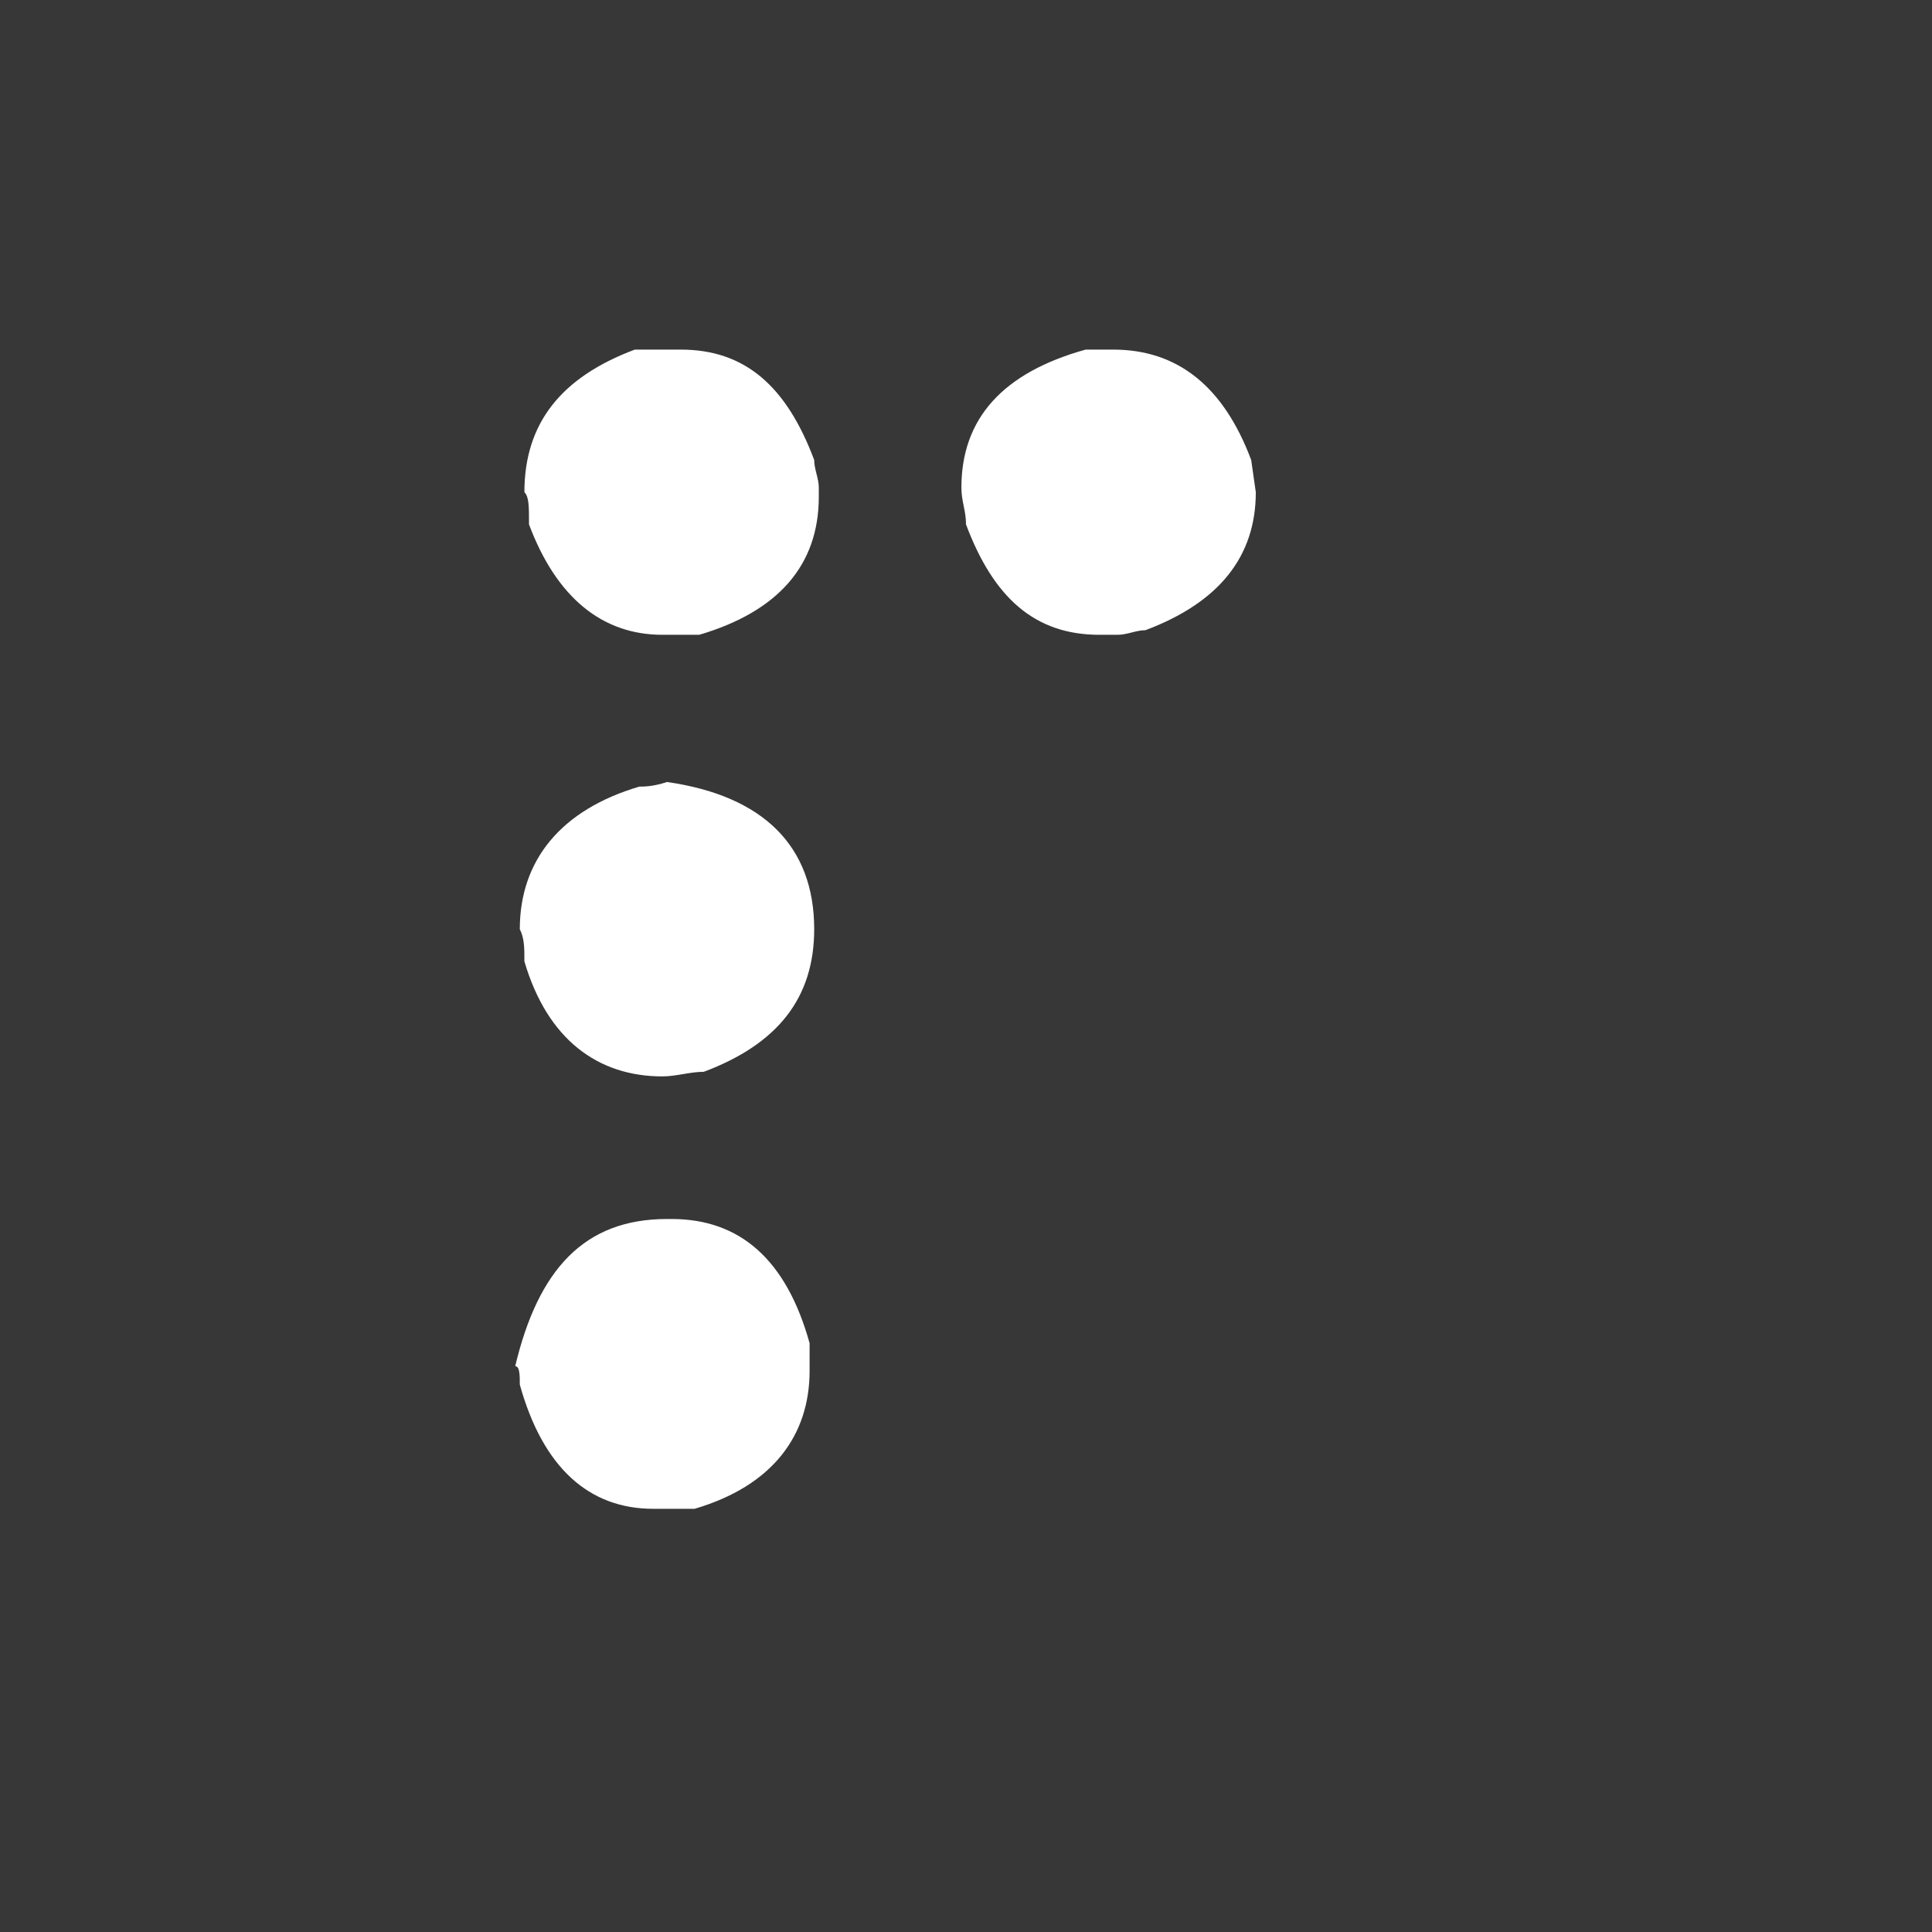 <?xml version="1.0" encoding="utf-8"?>
<!-- Generator: Adobe Illustrator 24.3.0, SVG Export Plug-In . SVG Version: 6.00 Build 0)  -->
<svg version="1.1" id="Calque_1" xmlns="http://www.w3.org/2000/svg" xmlns:xlink="http://www.w3.org/1999/xlink" x="0px" y="0px"
	 viewBox="0 0 42 42" style="enable-background:new 0 0 42 42;" xml:space="preserve">
<style type="text/css">
	.st0{fill:#373737;}
	.st1{fill:#FFFFFF;}
</style>
<g>
	<rect y="0" class="st0" width="42.1" height="42.1"/>
	<g>
		<g>
			<path class="st1" d="M14.4,7.6h0.4c1.4,0,2.3,0.8,2.9,2.4c0,0.2,0.1,0.4,0.1,0.6v0.2c0,1.5-0.9,2.5-2.6,3h-0.8
				c-1.3,0-2.3-0.8-2.9-2.4c0-0.4,0-0.6-0.1-0.7c0-1.5,0.8-2.5,2.4-3.1C14,7.6,14.2,7.6,14.4,7.6z M14.5,17c2.1,0.3,3.2,1.4,3.2,3.2
				c0,1.5-0.8,2.5-2.4,3.1c-0.3,0-0.6,0.1-0.9,0.1c-1.4,0-2.5-0.8-3-2.5c0-0.3,0-0.5-0.1-0.7c0-1.5,0.9-2.6,2.6-3.1
				C14,17.1,14.2,17.1,14.5,17z M14.5,26.5h0.1c1.5,0,2.5,0.9,3,2.7v0.6c0,1.4-0.8,2.5-2.5,3h-0.9c-1.4,0-2.4-0.9-2.9-2.7
				c0-0.2,0-0.4-0.1-0.4C11.7,27.6,12.7,26.5,14.5,26.5z M24.2,7.6c1.4,0,2.4,0.8,3,2.4l0.1,0.7c0,1.4-0.8,2.4-2.4,3
				c-0.2,0-0.4,0.1-0.6,0.1h-0.4c-1.4,0-2.3-0.8-2.9-2.4c0-0.3-0.1-0.5-0.1-0.8c0-1.5,0.9-2.5,2.7-3C23.6,7.6,24.2,7.6,24.2,7.6z"/>
		</g>
	</g>
</g>
</svg>
